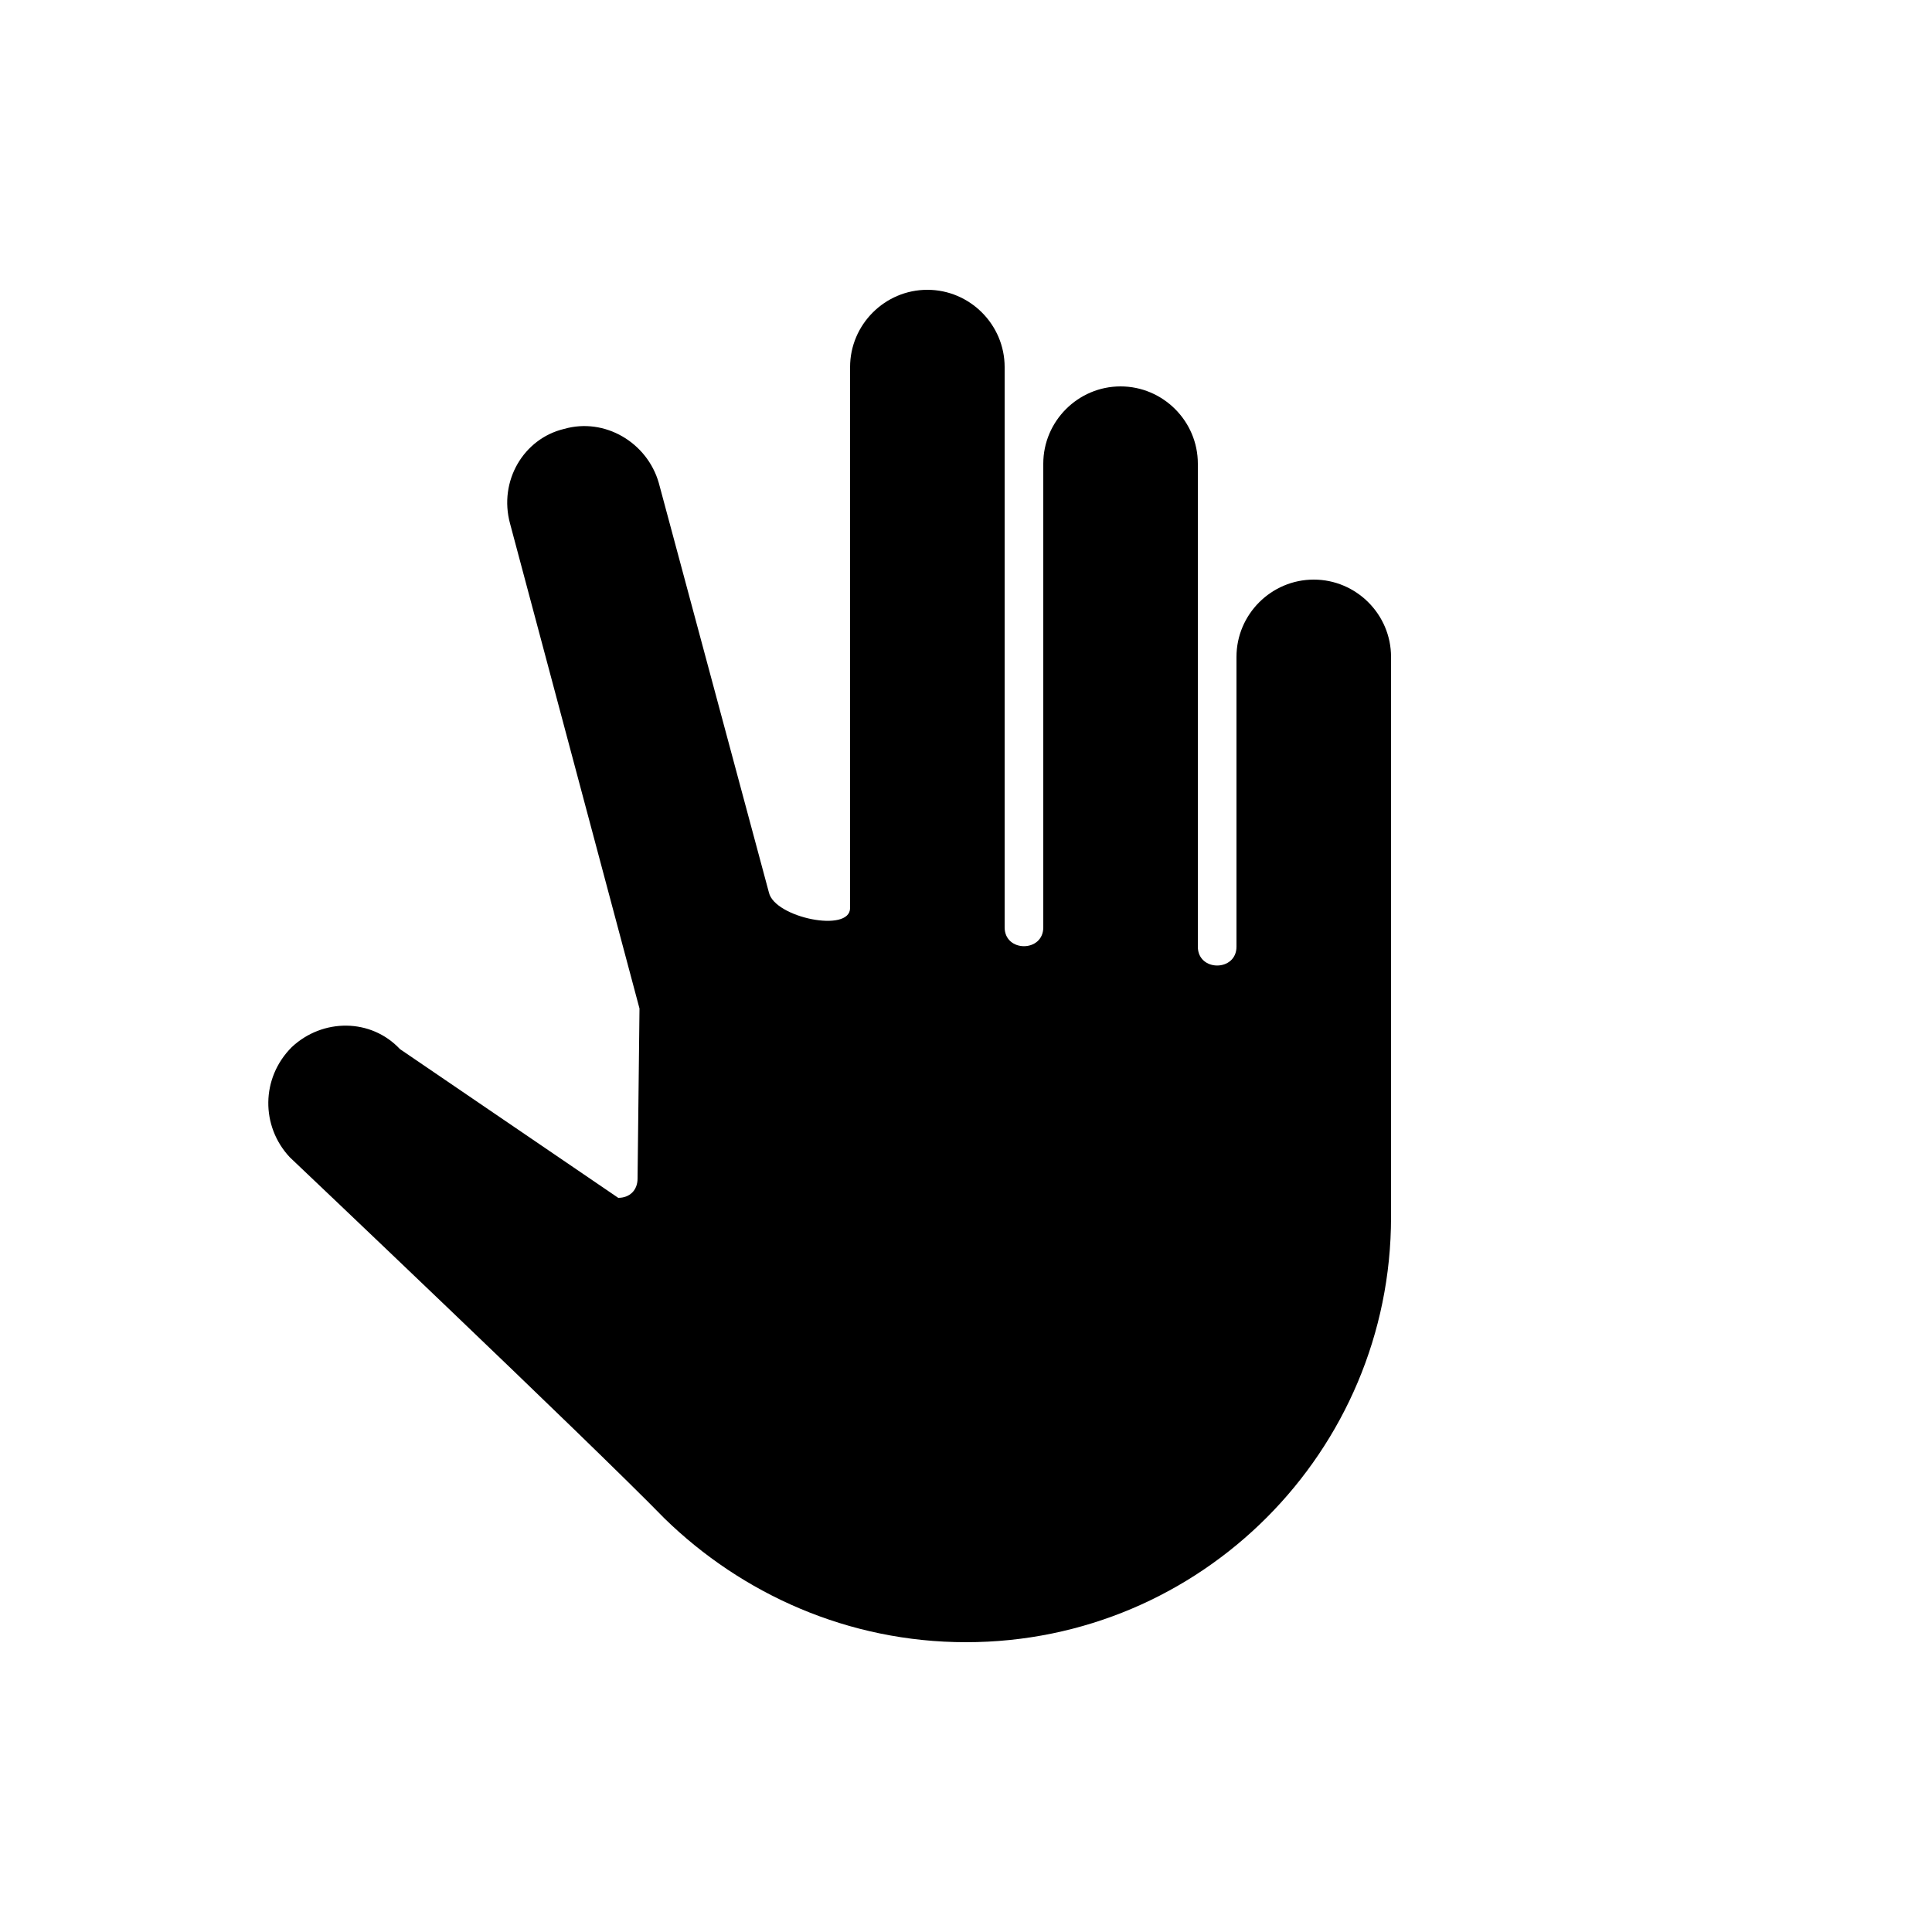<?xml version="1.0" encoding="UTF-8"?><svg xmlns="http://www.w3.org/2000/svg" width="1024" height="1024" viewBox="0 0 1 1.0"><title>hand-r-1-1-111</title><path id="icon-hand-r-1-1-111" fill-rule="evenodd" d="M .207,.543 C .192,.527 .167,.527 .151,.542 C .135,.558 .135,.583 .15,.599 C .15,.599 .305,.746 .344,.786 C .384,.825 .439,.85 .5,.85 C .622,.85 .72,.751 .72,.63 C .72,.63 .72,.299 .72,.34 C .72,.318 .702,.3 .68,.3 C .658,.3 .64,.318 .64,.34 L .64,.49 C .64,.503 .62,.503 .62,.49 L .62,.24 C .62,.218 .602,.2 .58,.2 C .558,.2 .54,.218 .54,.24 L .54,.48 C .54,.493 .52,.493 .52,.48 L .52,.19 C .52,.168 .502,.15 .48,.15 C .458,.15 .44,.168 .44,.19 L .44,.47 C .44,.483 .401,.475 .398,.462 L .341,.25 C .335,.229 .313,.216 .292,.222 C .271,.227 .258,.249 .264,.271 L .331,.522 L .33,.61 C .33,.616 .326,.62 .32,.62 L .207,.543 z" /></svg>